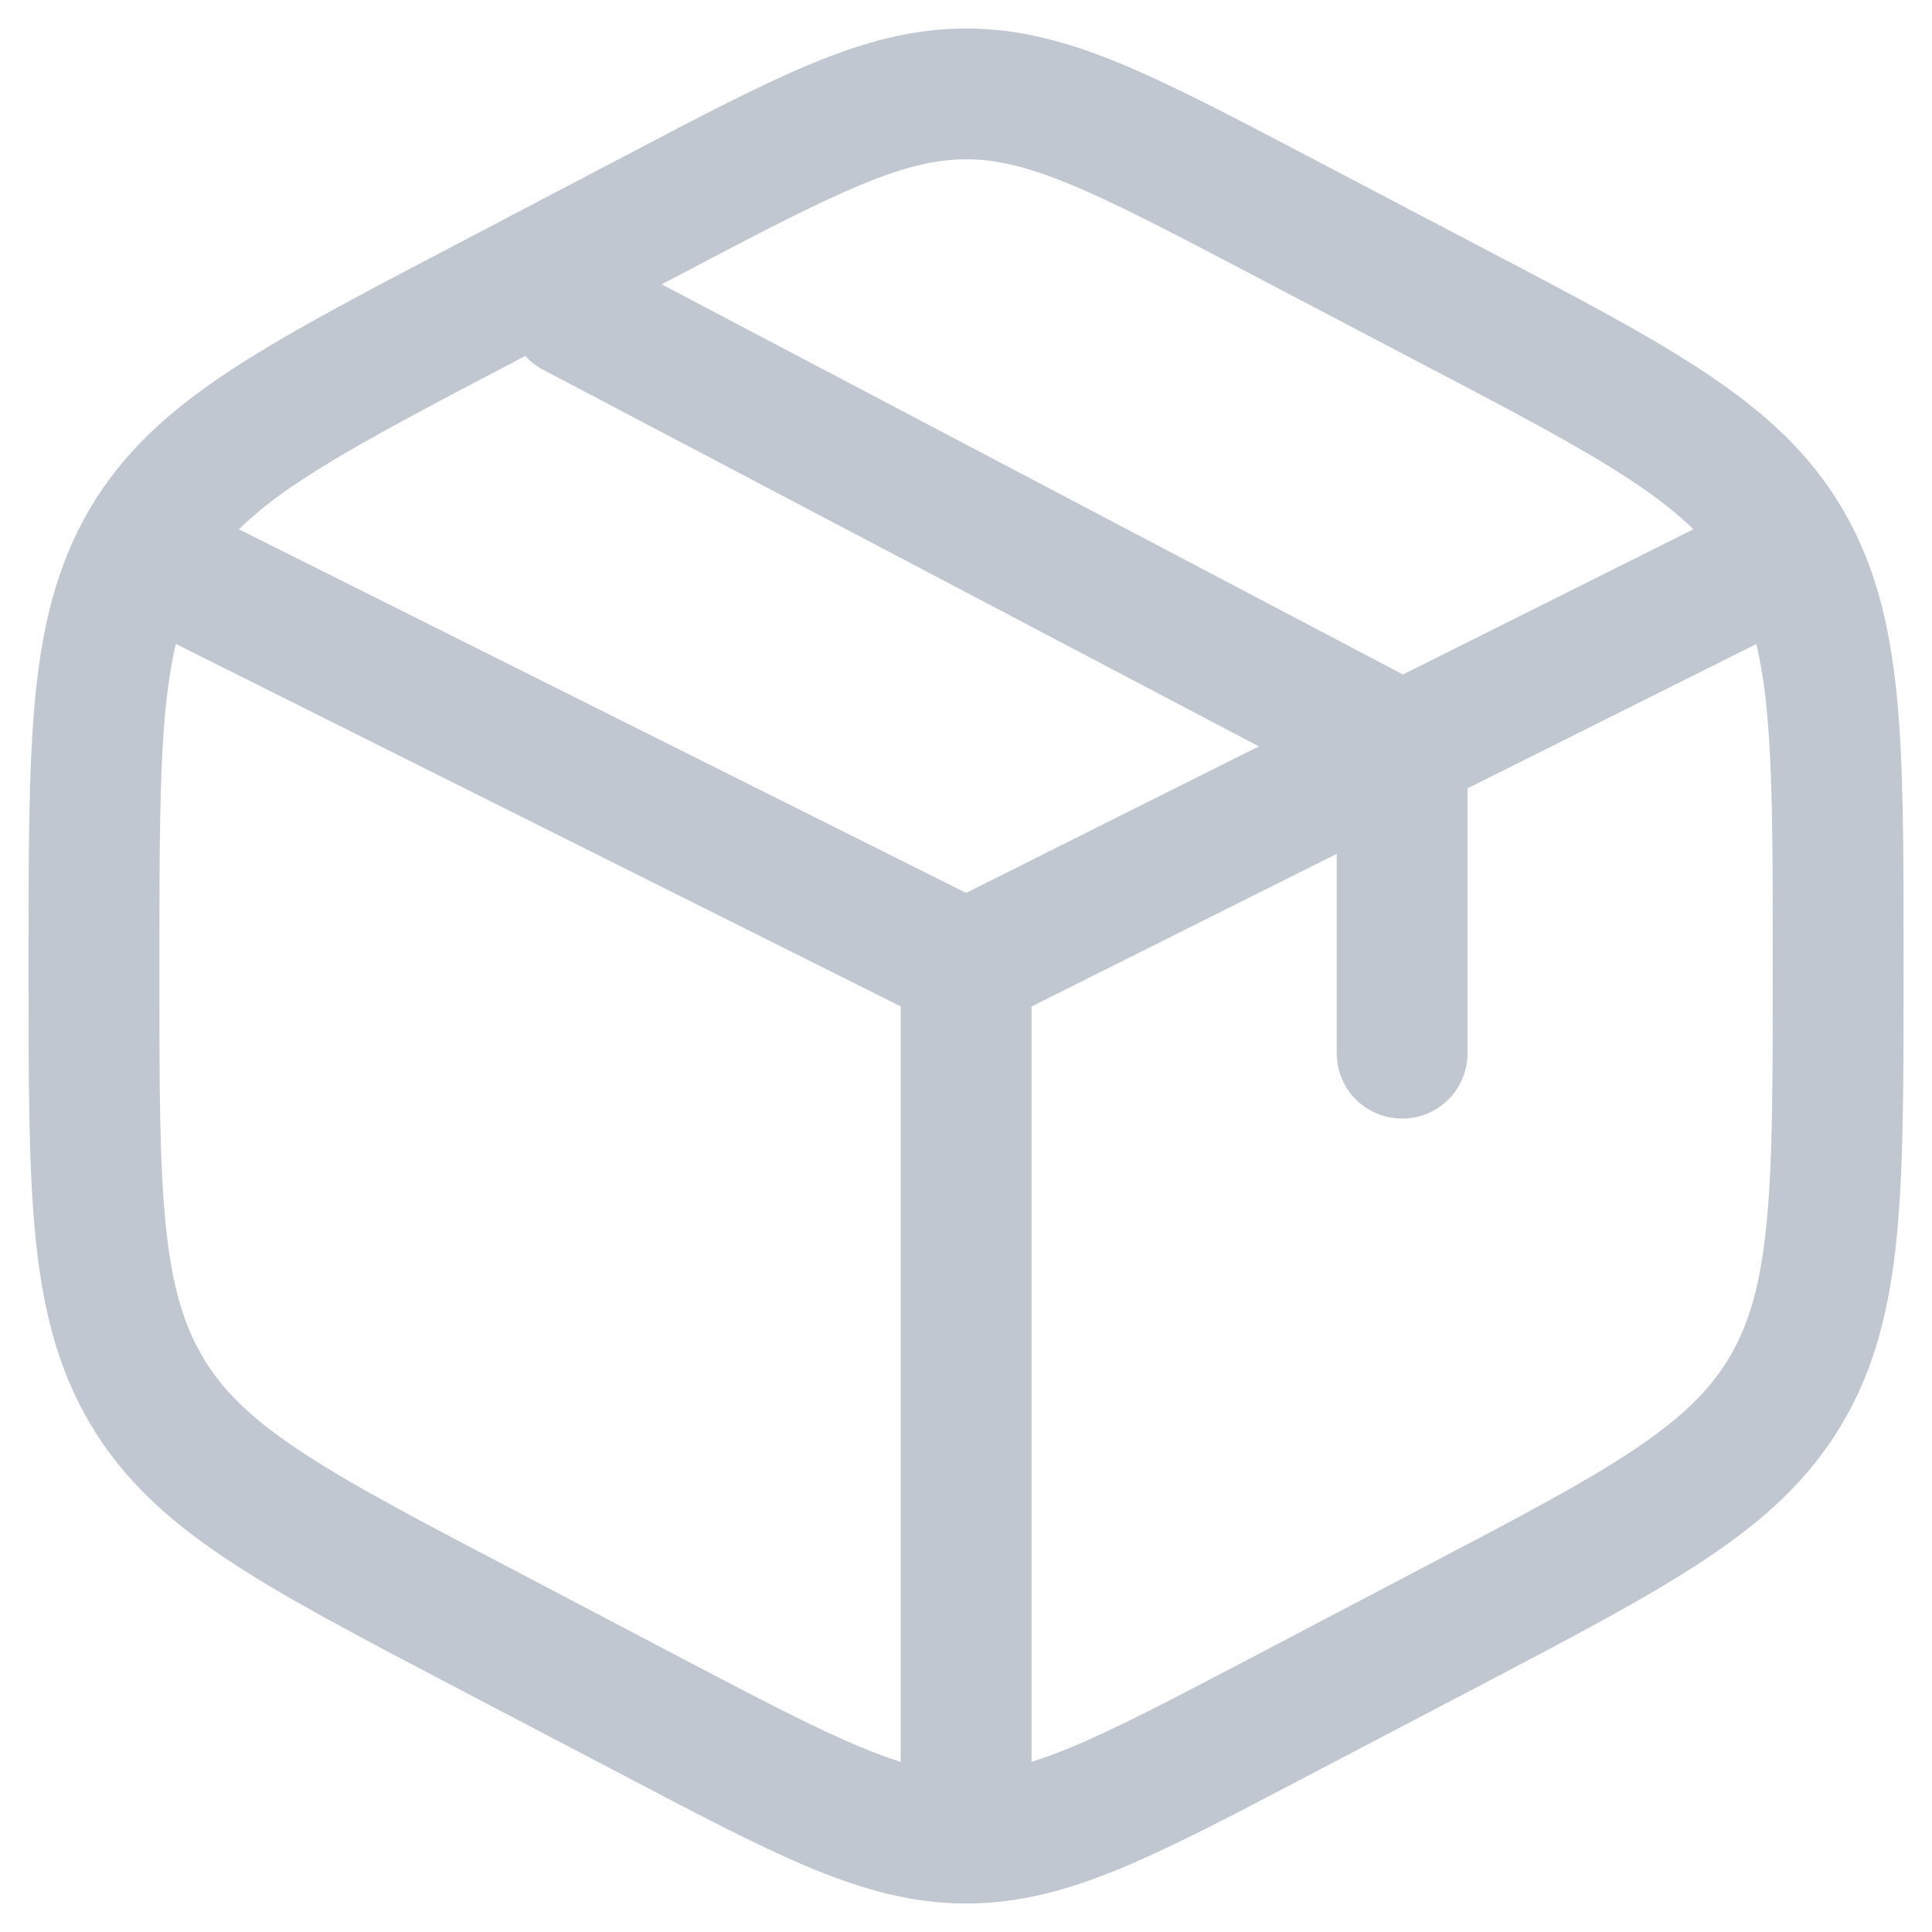 <svg xmlns="http://www.w3.org/2000/svg" fill="none" viewBox="0 0 24 24" height="24" width="24">
<path fill="#C1C7D0" d="M12.001 0.354C11.346 0.354 10.742 0.517 10.083 0.79C9.445 1.054 8.704 1.443 7.782 1.927L5.541 3.103C4.409 3.696 3.505 4.172 2.804 4.639C2.08 5.123 1.521 5.632 1.115 6.322C0.71 7.01 0.528 7.756 0.44 8.643C0.355 9.504 0.355 10.562 0.355 11.895V12.105C0.355 13.438 0.355 14.496 0.44 15.357C0.528 16.246 0.711 16.99 1.115 17.678C1.521 18.368 2.079 18.877 2.805 19.361C3.504 19.828 4.409 20.304 5.541 20.898L7.782 22.073C8.704 22.557 9.445 22.946 10.083 23.21C10.744 23.483 11.346 23.646 12.001 23.646C12.657 23.646 13.26 23.483 13.92 23.21C14.558 22.946 15.299 22.557 16.221 22.073L18.461 20.899C19.593 20.304 20.498 19.828 21.198 19.361C21.924 18.877 22.482 18.368 22.888 17.678C23.293 16.99 23.475 16.245 23.563 15.357C23.647 14.496 23.647 13.438 23.647 12.106V11.894C23.647 10.562 23.647 9.504 23.563 8.643C23.475 7.755 23.292 7.01 22.888 6.322C22.482 5.632 21.924 5.123 21.198 4.639C20.499 4.172 19.593 3.696 18.461 3.103L16.221 1.927C15.299 1.443 14.558 1.054 13.92 0.79C13.259 0.517 12.657 0.354 12.001 0.354ZM8.502 3.383C9.466 2.877 10.142 2.524 10.704 2.292C11.249 2.066 11.634 1.979 12.001 1.979C12.37 1.979 12.753 2.066 13.299 2.292C13.86 2.524 14.535 2.877 15.499 3.383L17.666 4.521C18.847 5.139 19.676 5.576 20.296 5.99C20.602 6.194 20.841 6.384 21.036 6.575L17.428 8.379L8.219 3.532L8.502 3.383ZM6.525 4.421L6.337 4.521C5.156 5.139 4.327 5.576 3.707 5.99C3.443 6.161 3.195 6.357 2.967 6.575L12.001 11.092L15.638 9.272L6.748 4.594C6.664 4.55 6.589 4.491 6.525 4.421ZM2.184 7.999C2.13 8.231 2.088 8.494 2.057 8.801C1.982 9.575 1.98 10.553 1.98 11.936V12.063C1.98 13.447 1.98 14.426 2.057 15.198C2.132 15.953 2.274 16.442 2.516 16.853C2.756 17.262 3.104 17.607 3.707 18.01C4.327 18.424 5.156 18.861 6.337 19.479L8.503 20.617C9.467 21.123 10.142 21.476 10.704 21.708C10.881 21.782 11.04 21.84 11.189 21.887V12.502L2.184 7.999ZM12.814 21.886C12.962 21.84 13.121 21.782 13.299 21.708C13.86 21.476 14.535 21.123 15.499 20.617L17.666 19.479C18.847 18.86 19.676 18.424 20.296 18.01C20.899 17.607 21.247 17.262 21.488 16.853C21.73 16.442 21.87 15.954 21.945 15.198C22.021 14.426 22.022 13.447 22.022 12.064V11.937C22.022 10.553 22.022 9.575 21.945 8.802C21.921 8.532 21.878 8.265 21.819 8L18.23 9.793V13.083C18.23 13.299 18.145 13.506 17.992 13.658C17.84 13.81 17.634 13.896 17.418 13.896C17.203 13.896 16.996 13.81 16.843 13.658C16.691 13.506 16.605 13.299 16.605 13.083V10.607L12.814 12.503V21.886Z" clip-rule="evenodd" fill-rule="evenodd"></path>
</svg>

